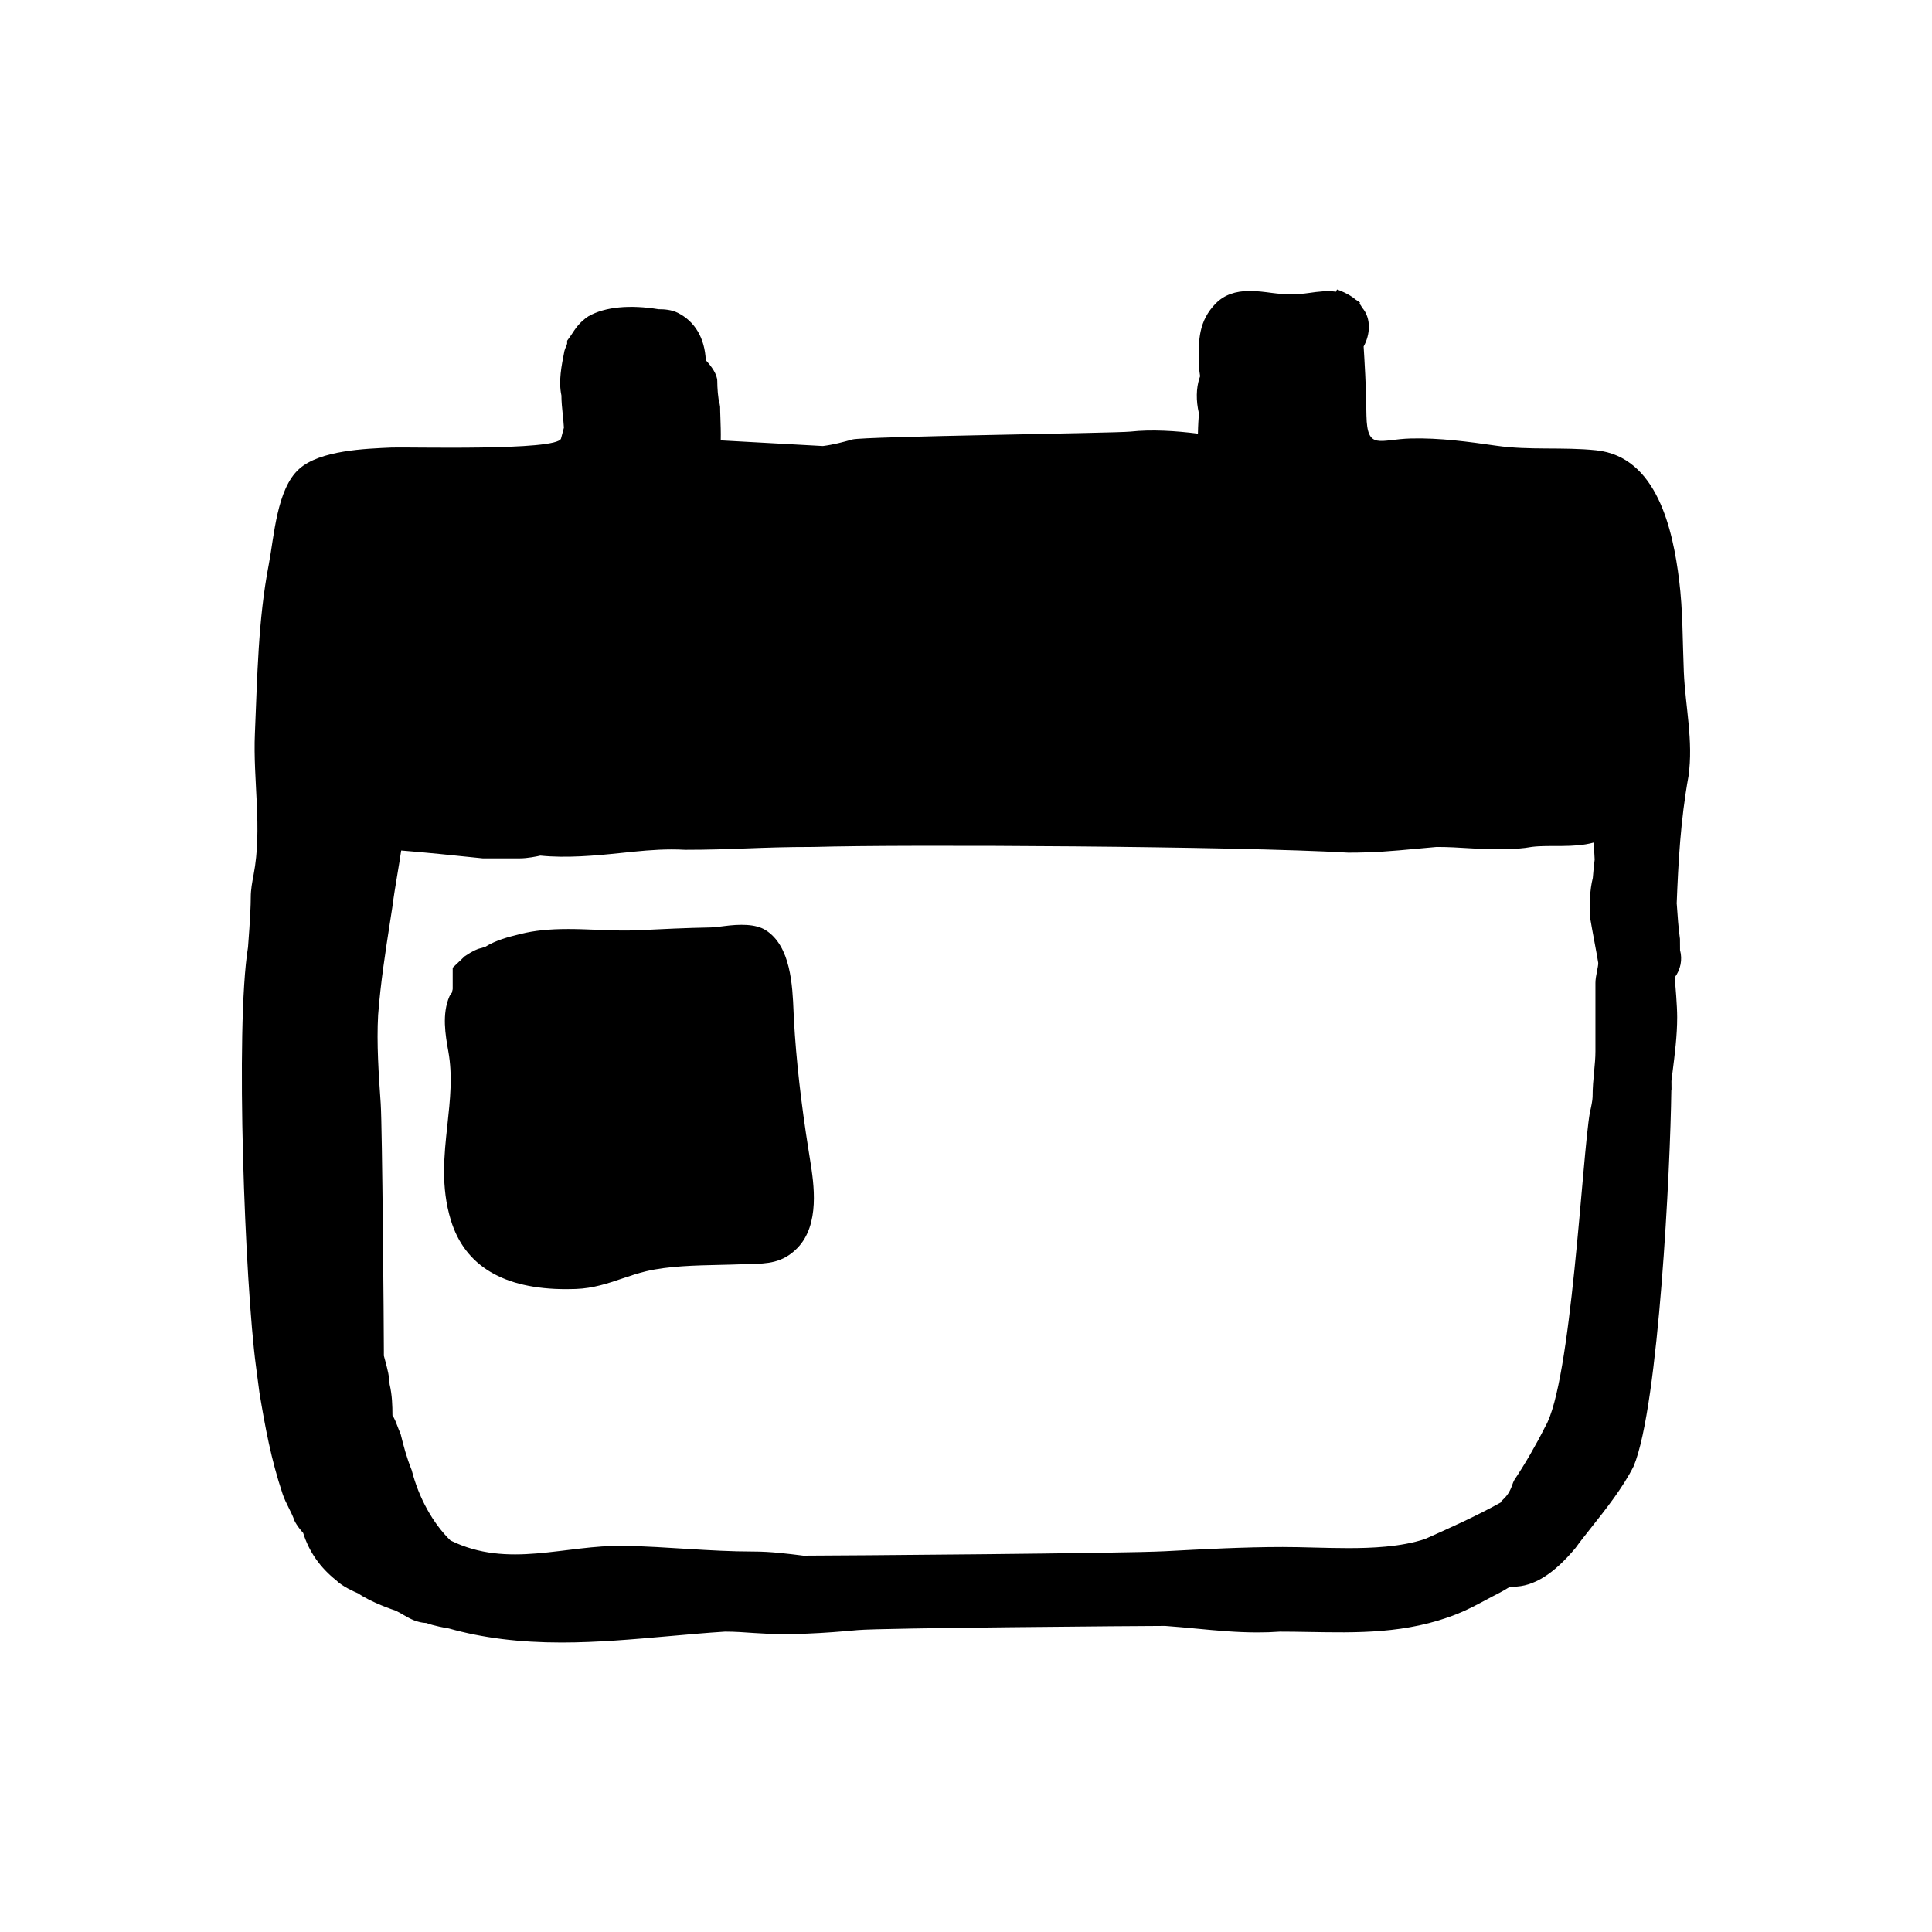 <?xml version="1.0" encoding="UTF-8"?>
<!-- Uploaded to: SVG Repo, www.svgrepo.com, Generator: SVG Repo Mixer Tools -->
<svg fill="#000000" width="800px" height="800px" version="1.1" viewBox="144 144 512 512" xmlns="http://www.w3.org/2000/svg">
 <g>
  <path d="m358.33 449.18c-2.055-12.938-3.34-24.34-3.926-34.855l-0.102-2.203c-0.289-6.938-0.727-17.422-7.402-21.625-2.676-1.688-6.918-1.613-11.078-1.062-1.266 0.168-2.488 0.332-3.598 0.352-6.344 0.117-12.676 0.422-19.277 0.742-3.406 0.168-6.996 0.02-10.617-0.121-2.578-0.102-5.18-0.207-7.754-0.207-5.027 0-9.004 0.406-12.508 1.285l-0.613 0.152c-2.656 0.656-5.934 1.473-8.883 3.289l-0.996 0.309c-0.656 0.121-2.062 0.57-4.445 2.207l-3.164 3.012v0.621 2.695 2.266c0 0.324-0.188 0.629-0.152 0.922-0.211 0.332-0.52 0.695-0.719 1.109-2.004 4.68-1.078 10.148-0.289 14.539 1.18 6.57 0.473 12.848-0.242 19.492-0.871 8.074-1.789 16.43 0.918 25.281 3.703 12.117 13.984 18.262 30.566 18.262 0.84 0 1.676-0.016 2.516-0.047 4.644-0.16 8.59-1.5 12.402-2.797 2.039-0.691 4.102-1.391 6.297-1.91 5.844-1.379 12.883-1.535 19.688-1.688 2.102-0.047 4.156-0.098 6.102-0.176l1.883-0.055c4.328-0.105 8.414-0.207 12.324-4.176 6.133-6.223 4.398-17.199 3.465-23.102z"/>
  <path d="m590.23 322.07c-0.344-8.137-0.23-16.234-1.246-24.34-1.637-13.18-5.793-32.719-21.98-34.398-8.848-0.922-17.625 0.051-26.406-1.203-7.496-1.074-15.043-2.109-22.637-1.926-8.367 0.207-11.648 3.316-11.84-6.062 0-0.004-0.031-1.559-0.031-1.559 0-5.199-0.539-14.051-0.711-16.758 1.742-3.152 2.098-7.422-0.422-10.332-0.176-0.348-0.398-0.695-0.676-1.031l0.172-0.242c-0.367-0.316-0.734-0.559-1.125-0.777-1.918-1.668-4.699-2.625-5.008-2.727l-0.266 0.594c-2.227-0.332-4.797-0.02-7.133 0.324-3.078 0.449-6.141 0.484-9.801 0-1.945-0.258-3.953-0.523-5.941-0.523-3.824 0-6.742 1.059-8.918 3.234-4.727 4.727-4.625 10.16-4.539 14.953l0.02 1.941c0 0.289 0.066 0.82 0.156 1.438 0.039 0.258 0.105 0.676 0.141 1.031l-0.172 0.52c-0.883 2.644-0.934 5.945-0.145 9.332l-0.016 0.25c-0.07 0.969-0.207 2.863-0.246 5.117-5.879-0.742-12.289-1.152-17.879-0.539-3.773 0.418-70.711 1.266-73.668 2.082-2.539 0.707-4.941 1.367-7.836 1.738l-27.074-1.492c0.047-2.109-0.031-4.211-0.09-6-0.039-1.094-0.074-2.082-0.074-2.887l-0.125-0.797c-0.453-1.367-0.629-4.41-0.629-6.004 0-1.824-1.527-3.93-3.047-5.57-0.273-5.848-2.883-10.281-7.418-12.551-1.652-0.828-3.641-0.969-5.094-0.957-7.5-1.223-14.168-0.672-18.586 1.867-2.363 1.57-3.406 3.18-4.613 5.043l-1.031 1.445v0.762c-0.035 0.211-0.277 0.836-0.5 1.281l-0.211 0.629c-0.789 3.953-1.613 8.047-0.805 11.828 0 1.605 0.18 3.394 0.363 5.188 0.117 1.137 0.238 2.273 0.297 3.352-0.266 0.957-0.52 1.918-0.762 2.871-0.848 3.352-40.824 2.211-44.871 2.394-6.934 0.312-18.988 0.695-24.539 5.68-5.953 5.34-6.609 17.875-8.047 25.336-2.836 14.738-3.023 29.754-3.668 44.699-0.543 12.57 2.016 25.148-0.352 37.523-0.367 1.93-0.746 3.918-0.746 5.965 0 4.352-0.734 13.203-0.727 13.203-3.461 21.438-0.766 89.465 2.09 110.95l0.938 7.125c1.535 9.211 3.059 17.59 6.141 26.832 0.418 1.246 1.027 2.492 1.652 3.738 0.516 1.023 1.031 2.039 1.512 3.394 0.648 1.305 1.676 2.527 2.277 3.188 1.562 4.996 4.492 9.176 8.777 12.582 1.605 1.602 4.711 2.988 5.836 3.457 3.336 2.359 9.539 4.465 9.93 4.57 0.762 0.383 1.422 0.762 2.035 1.117 1.809 1.043 3.527 2.035 6.102 2.16 1.891 0.734 5.117 1.309 5.914 1.43 8.934 2.516 18.711 3.734 29.902 3.734 9.465 0 19.035-0.852 28.289-1.672 5.066-0.449 10.133-0.902 15.043-1.215 2.586 0 5.168 0.188 7.758 0.371 9.336 0.672 18.656 0.02 27.422-0.785 6.109-0.562 75.762-1.098 81.422-1.102 2.856 0.207 5.598 0.465 8.293 0.719 5.473 0.52 10.641 1.008 16.188 1.008 1.996 0 4.019-0.066 5.926-0.207 2.492 0 5.008 0.039 7.531 0.086 12.637 0.211 26.016 0.594 39.5-4.797 2.711-1.082 5.391-2.519 7.754-3.789 1.062-0.57 2.082-1.113 3.023-1.582 1.043-0.523 2.09-1.152 3.238-1.859 0.273 0.016 0.543 0.023 0.816 0.023 5.352 0 10.711-3.32 16.516-10.293 1.125-1.57 2.59-3.422 4.191-5.438 3.734-4.707 8.379-10.559 11.199-16.219 6.66-15.984 9.738-79.727 9.969-99.488l0.051-0.406-0.02-2.144 0.25-2.016c0.656-5.18 1.273-10.07 1.273-14.922 0-3.031-0.453-8.258-0.664-10.508 1.57-2.102 2.106-4.758 1.422-7.254l-0.02-2.996c-0.414-2.863-0.629-6.031-0.836-9.098l-0.031-0.246c0.418-10.652 0.996-22.027 3.133-33.773 1.324-9.391-0.848-18.402-1.242-27.621zm-23.004 79.27c-0.223 1.125-0.422 2.242-0.422 3.141v18.137c0 1.723-0.168 3.449-0.336 5.25-0.207 2.141-0.418 4.383-0.418 6.836 0 0.828-0.398 2.793-0.715 4.098-2.055 11.621-4.902 71.691-11.863 83.32-2.352 4.715-5.332 9.848-8.156 14.086l-0.293 0.598c-0.711 2.121-1.32 3.211-2.414 4.301l-0.742 0.734v0.238c-0.07 0.039-0.141 0.082-0.211 0.121-6.676 3.707-13.504 6.742-19.977 9.637-6.481 2.16-14.324 2.434-20.434 2.434-3.043 0-6.086-0.082-9.043-0.152-2.852-0.074-5.633-0.145-8.266-0.145-10.176 0-20.914 0.57-31.297 1.125-10.605 0.559-85.449 1.145-95.75 1.164-4.281-0.535-8.707-1.09-13.141-1.09-11.688 0-22.848-1.301-34.328-1.508-15.824-0.281-30.695 6.117-46.031-1.422-4.629-4.492-8.422-11.301-10.273-18.605-1.449-3.617-2.16-6.473-2.918-9.496l-0.191-0.52c-0.215-0.434-0.43-1.023-0.648-1.602-0.395-1.039-0.785-2.098-1.355-2.906-0.004-2.684-0.09-5.453-0.754-8.281-0.047-2-0.551-3.898-1.125-6.082l-0.398-1.469v-1.195c0-5.894-0.422-59.73-0.836-65.637-0.539-7.809-1.102-15.887-0.684-23.473 0.656-8.543 1.898-16.547 3.215-25.016l0.555-3.582c0.344-2.719 0.82-5.602 1.316-8.57 0.352-2.106 0.711-4.258 1.031-6.418 6.688 0.539 12.973 1.184 21.602 2.082h9.824c2.016 0 4.453-0.5 5.445-0.727 6.746 0.699 14.359 0.039 21.234-0.684 4.664-0.492 9.074-0.957 13.598-0.957 1.129 0 2.262 0.031 3.551 0.102 6.281 0 11.125-0.18 16.105-0.363 5.203-0.191 10.559-0.395 17.973-0.395 24.312-0.715 112.7-0.188 141.64 1.512 7.004 0 11.715-0.434 17.668-0.988 1.84-0.172 3.793-0.352 5.758-0.523 3.059 0 5.945 0.176 8.742 0.348 6.019 0.363 11.863 0.488 16.512-0.367 4.82-0.598 11.062 0.352 16.383-1.152 0.09 1.617 0.168 3.148 0.238 4.519-0.203 1.754-0.398 3.508-0.488 4.863-0.832 3.324-0.832 6.555-0.797 10.09 0.332 2.004 0.816 4.594 1.25 6.934 0.492 2.672 0.938 4.996 0.984 5.5 0.004 0.617-0.168 1.383-0.324 2.156z"/>
 </g>
</svg>